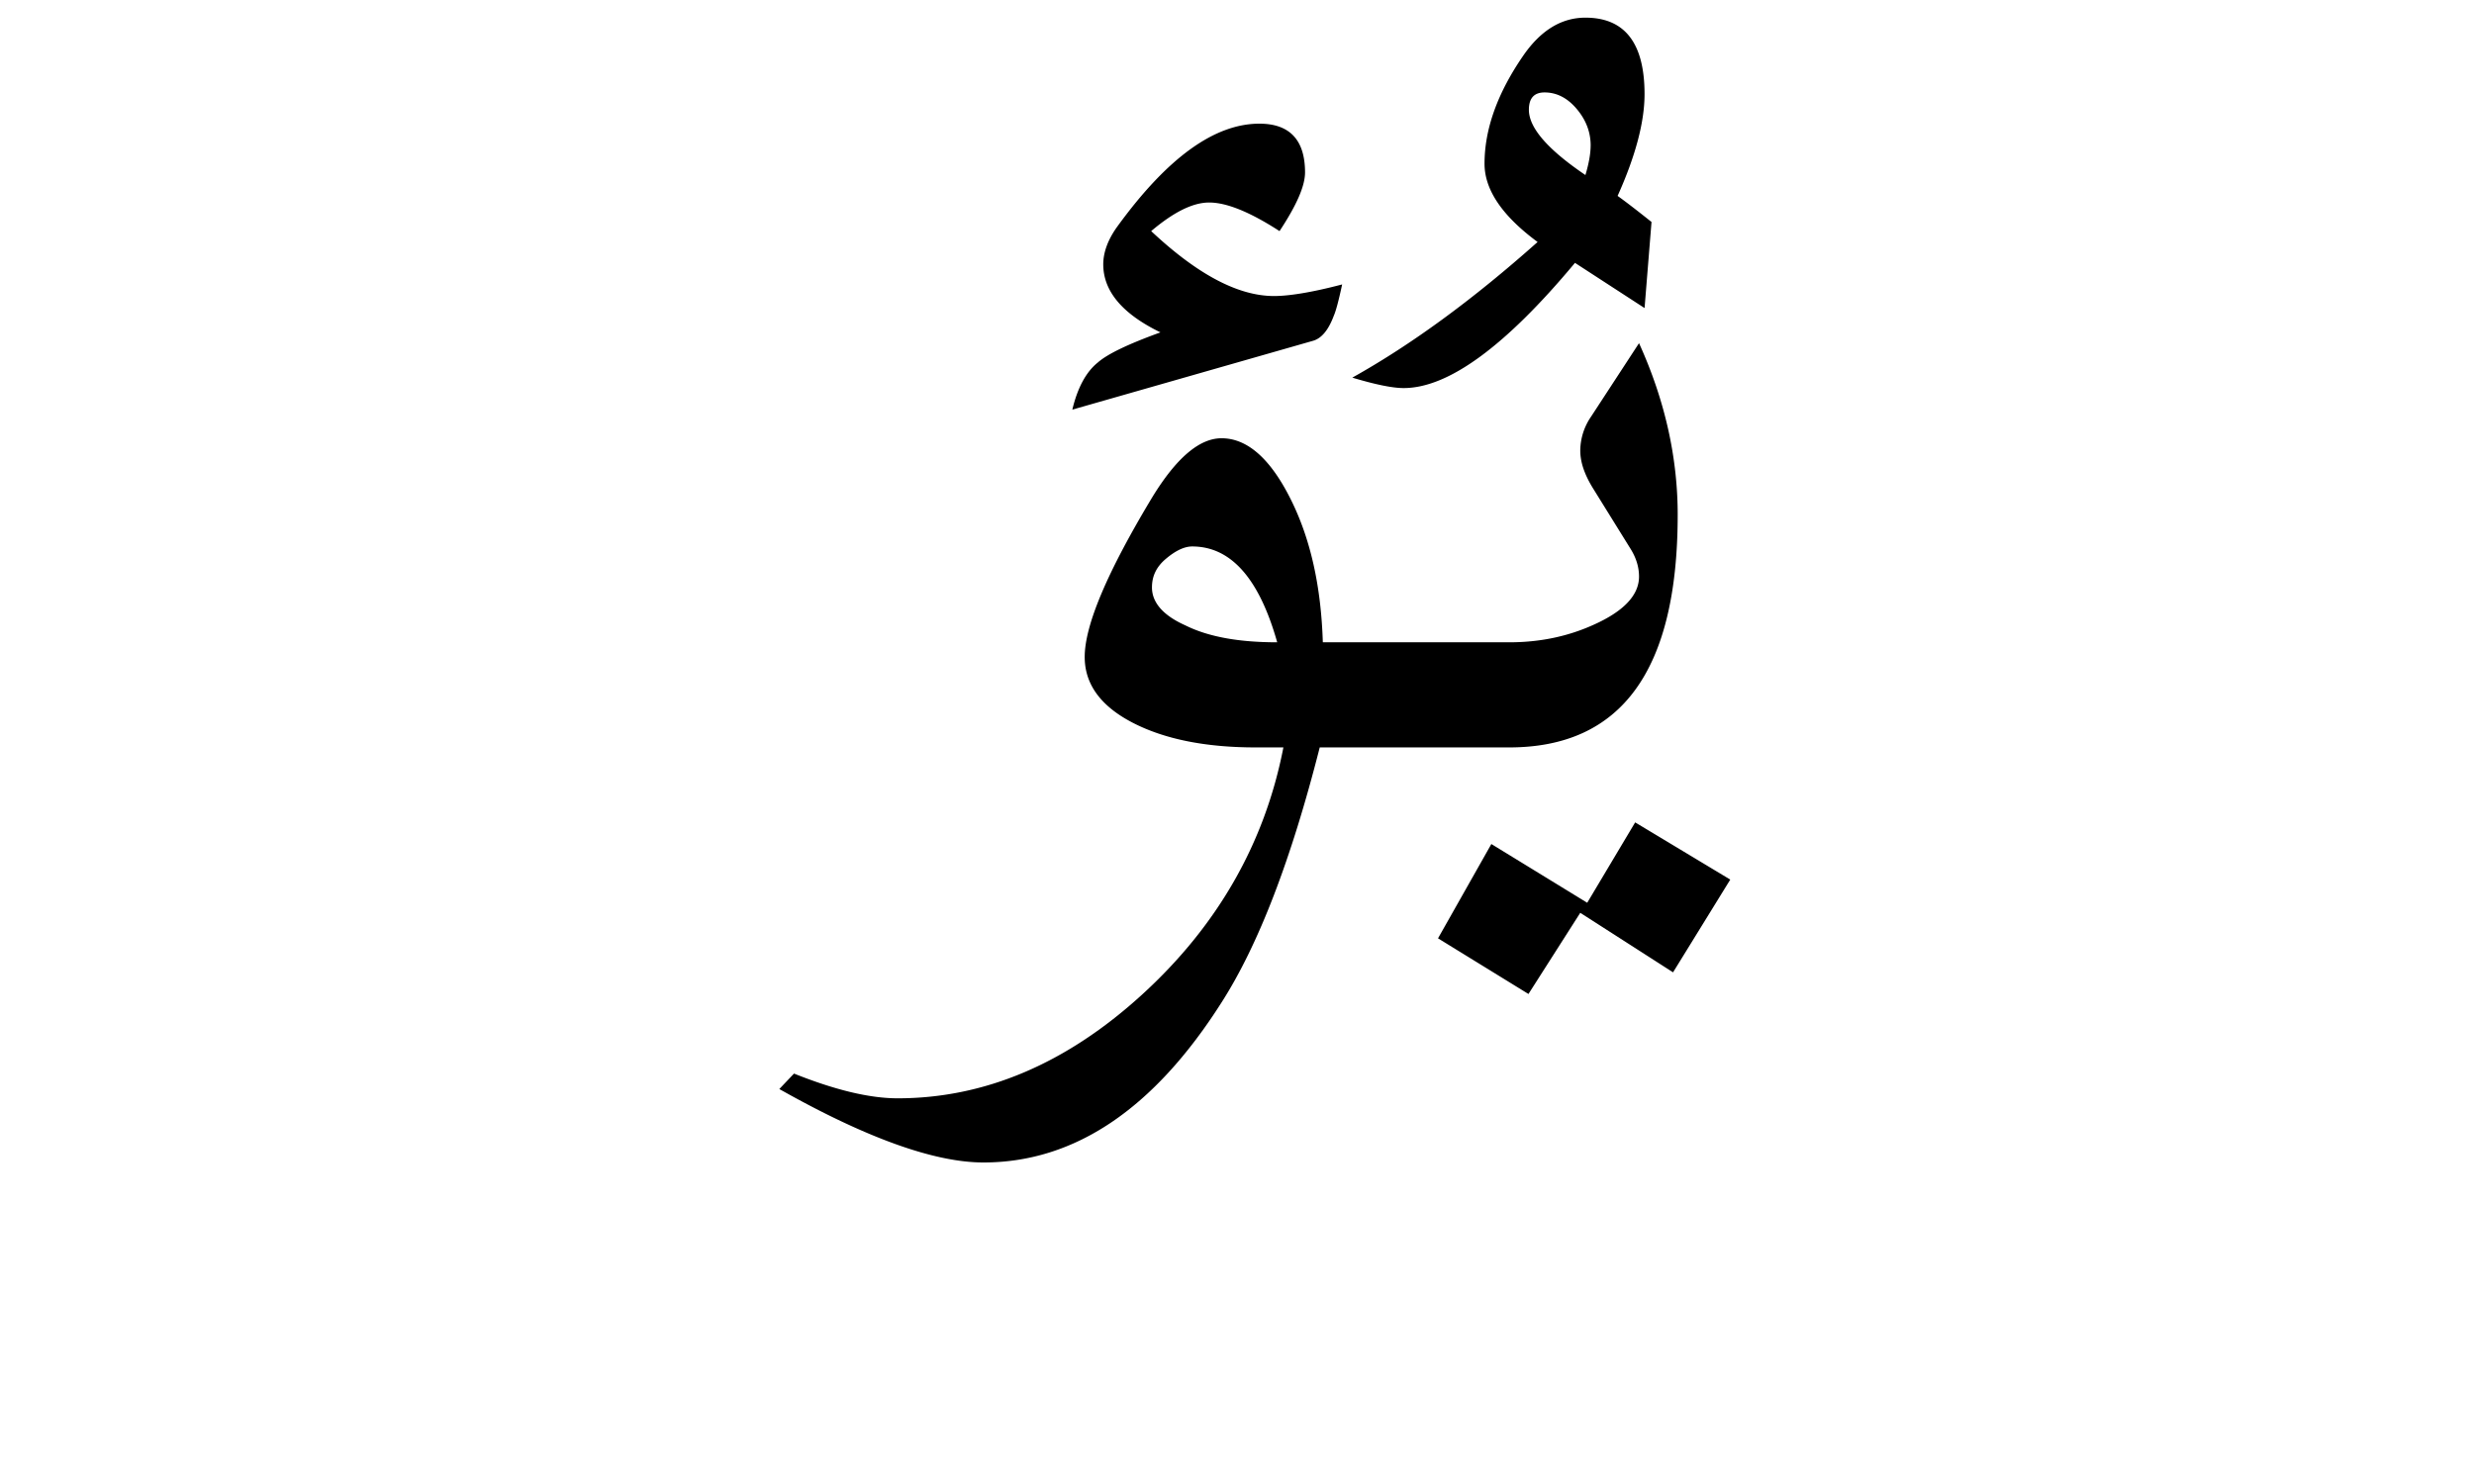 <svg xmlns="http://www.w3.org/2000/svg" version="1.0" width="100" height="60"><path d="M50.906 5c-1.804 0-3.703 1.36-5.718 4.125-.399.54-.594 1.07-.594 1.563 0 1.078.765 2 2.312 2.75-1.289.468-2.133.867-2.531 1.218-.469.375-.82 1.016-1.031 1.906l9.718-2.78c.352-.094.633-.438.844-1 .094-.212.203-.626.344-1.282-1.242.328-2.164.469-2.75.469-1.453 0-3.094-.867-4.969-2.625.914-.774 1.688-1.156 2.344-1.156.703 0 1.648.382 2.844 1.156.68-1.031 1.031-1.813 1.031-2.375C52.75 5.656 52.125 5 50.906 5zm15.344 8.875-1.938 2.969a2.453 2.453 0 0 0-.437 1.375c0 .469.172.96.5 1.5l1.531 2.468c.235.376.344.75.344 1.125 0 .75-.617 1.399-1.813 1.938-1.078.492-2.218.719-3.437.719H53.469c-.07-2.25-.492-4.184-1.313-5.813-.82-1.629-1.75-2.437-2.781-2.437-.89 0-1.828.789-2.813 2.406-1.804 3-2.718 5.148-2.718 6.438 0 1.101.648 1.988 1.937 2.656 1.29.668 2.953 1 4.969 1h1.125c-.75 3.867-2.66 7.21-5.719 10-3.058 2.789-6.36 4.187-9.875 4.187-1.148 0-2.547-.344-4.187-1l-.594.625C34.992 46 37.758 47 39.75 47c3.68 0 6.883-2.156 9.625-6.469 1.5-2.344 2.82-5.789 3.969-10.312H61c4.547 0 6.812-3.125 6.813-9.407 0-2.296-.508-4.617-1.563-6.937zm-18.063 8.219c1.57 0 2.711 1.297 3.438 3.875-1.547 0-2.781-.219-3.719-.688-.89-.398-1.344-.922-1.343-1.531 0-.469.187-.84.562-1.156.375-.317.734-.5 1.063-.5zM66.094 33.25l-1.938 3.25-3.875-2.375-2.156 3.813 3.656 2.25 2.094-3.282 3.75 2.407 2.313-3.75-3.844-2.313zM66.755 8.975l-.281 3.48-2.813-1.827c-2.812 3.375-5.12 5.062-6.925 5.062-.446 0-1.137-.14-2.075-.422 2.391-1.336 4.887-3.164 7.489-5.484-1.43-1.055-2.145-2.11-2.145-3.164 0-1.406.527-2.871 1.582-4.395.703-1.007 1.535-1.511 2.496-1.511 1.594 0 2.39 1.03 2.39 3.093 0 1.125-.362 2.496-1.089 4.114.328.234.785.586 1.371 1.054zm-2.46-3.093c0-.54-.188-1.032-.563-1.477-.375-.445-.809-.668-1.301-.668-.422 0-.633.234-.633.703 0 .727.762 1.606 2.285 2.637.14-.469.211-.867.211-1.195z" style="font-size:72px;font-style:normal;font-weight:400;fill:#000;fill-opacity:1;stroke:none;stroke-width:1px;stroke-linecap:butt;stroke-linejoin:miter;stroke-opacity:1;font-family:Traditional Arabic"/></svg>